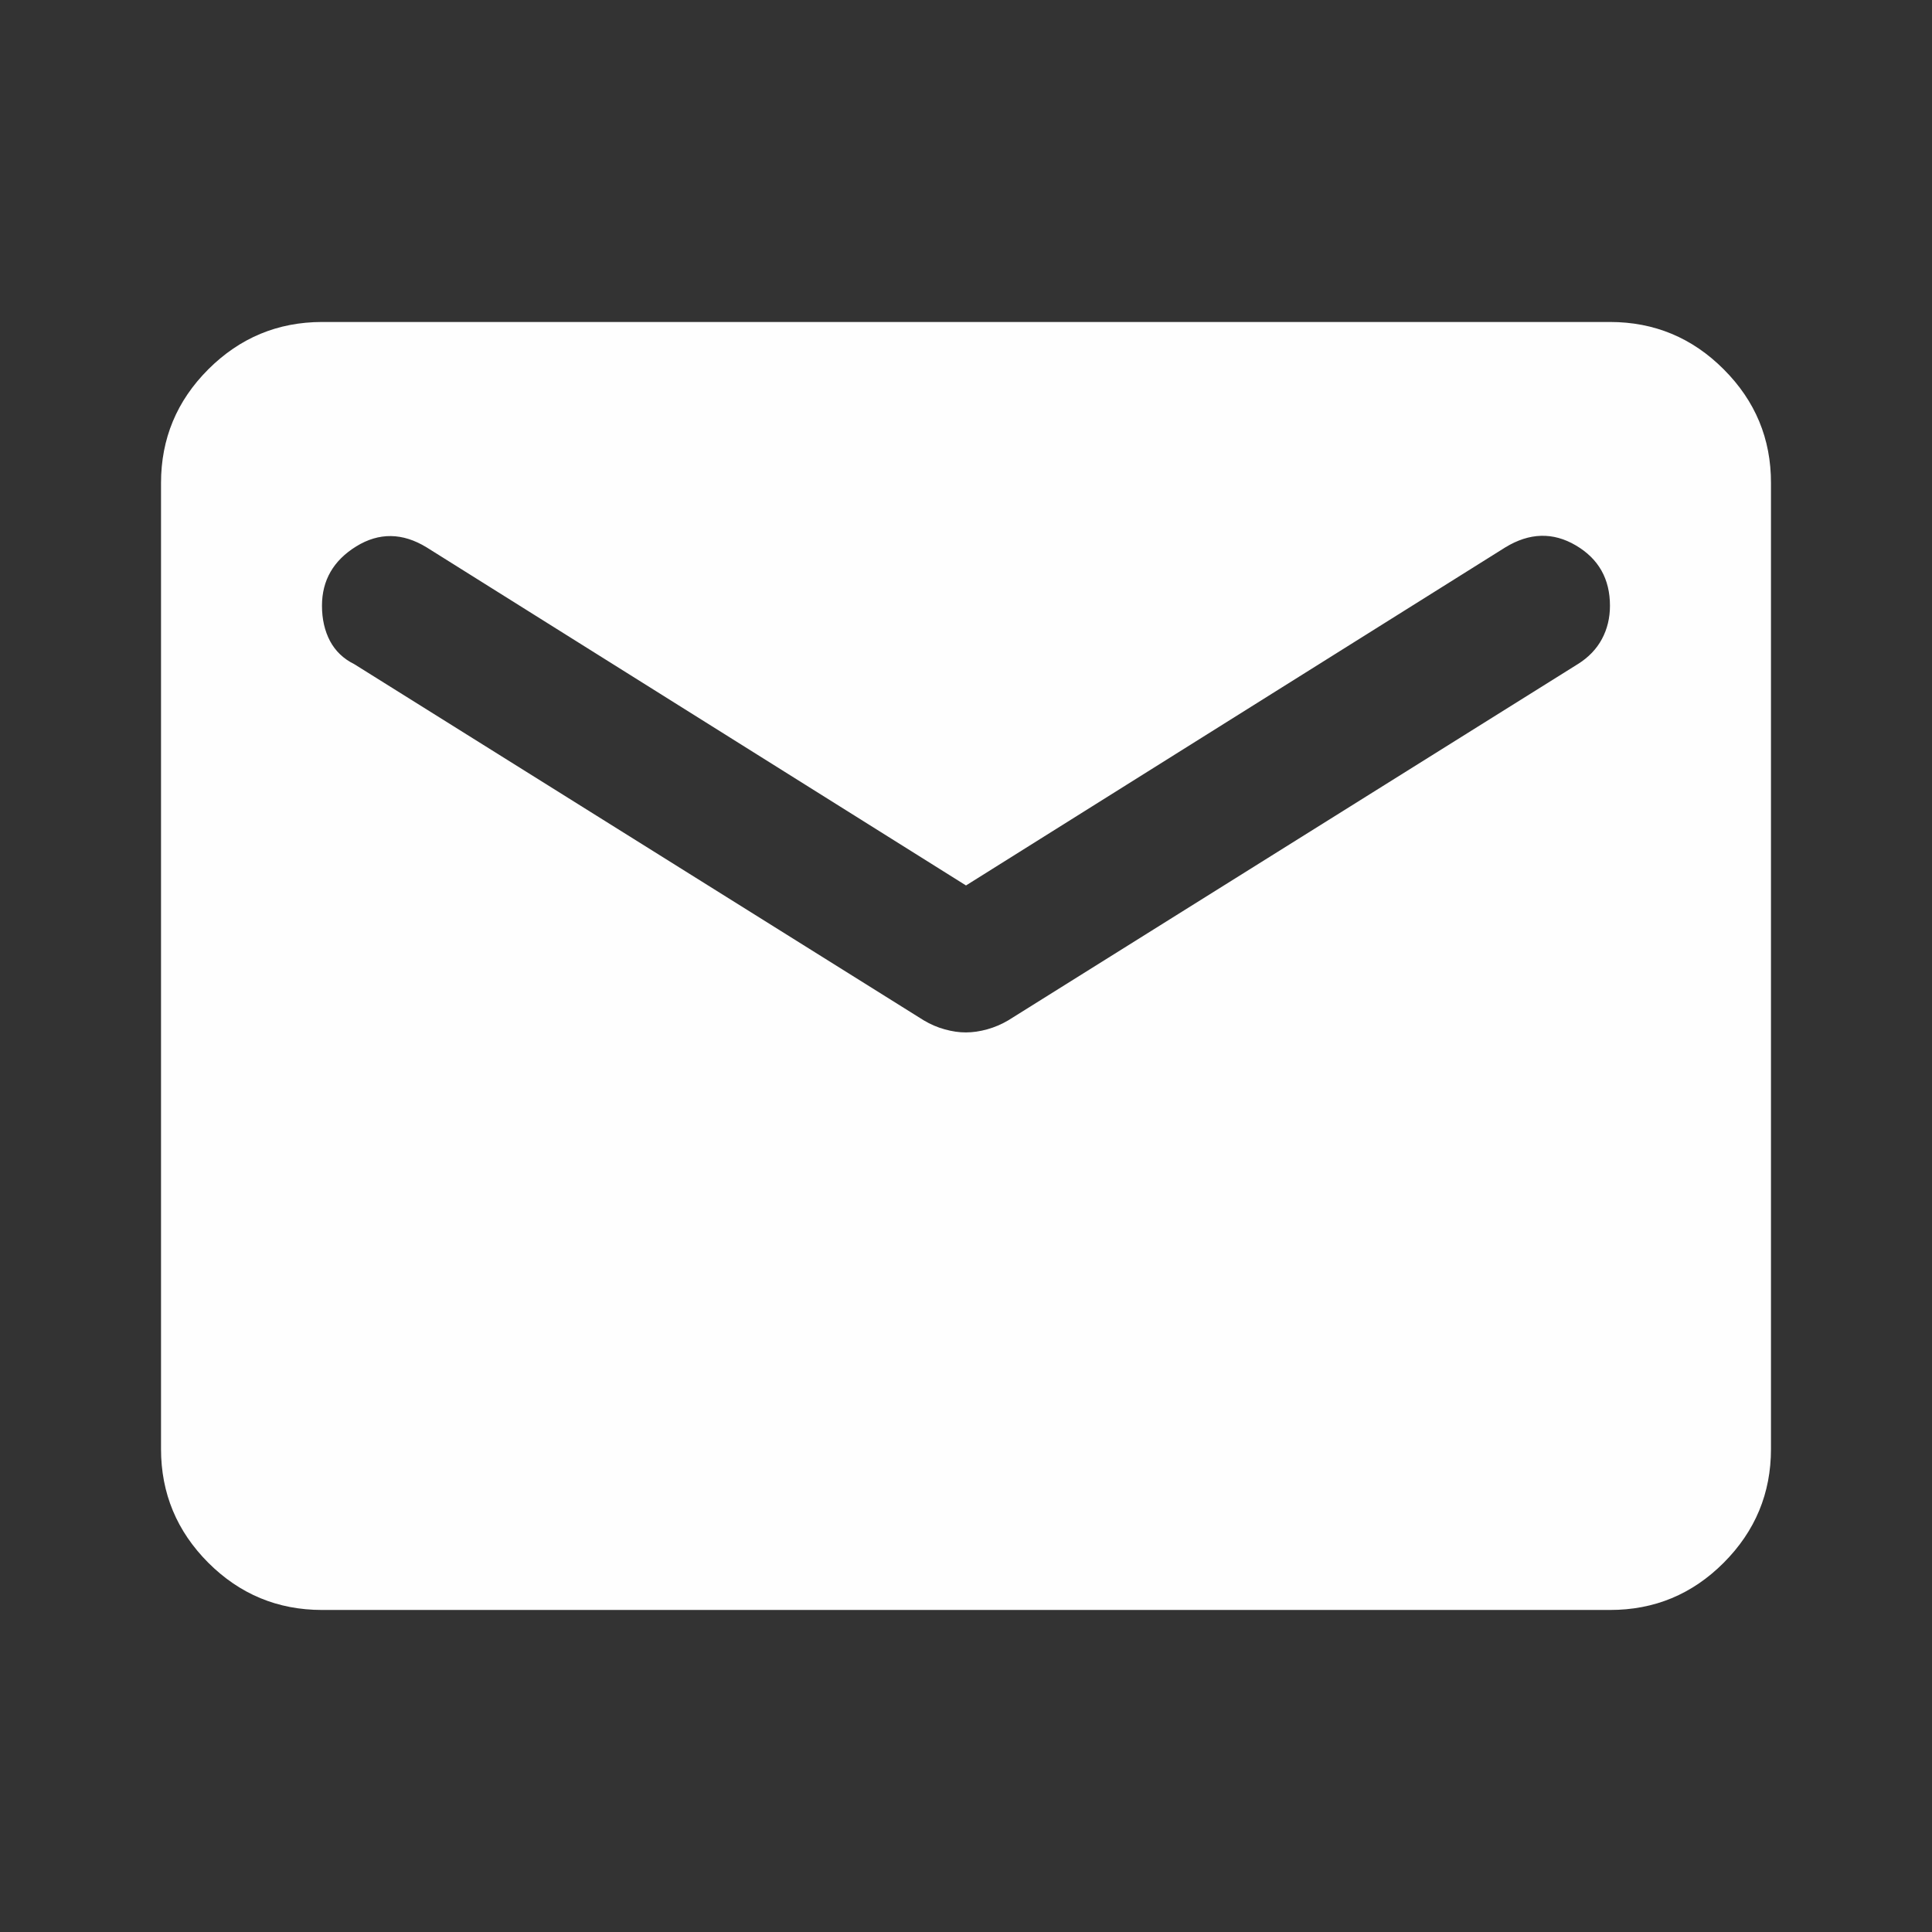 <svg width="32" height="32" viewBox="0 0 32 32" fill="none" xmlns="http://www.w3.org/2000/svg">
<rect x="0" y="0" width="32" height="32" fill="#333333" stroke="none"/>
<path d="M5.333 26.666C4.6 26.666 3.972 26.405 3.45 25.884C2.929 25.362 2.667 24.734 2.667 24V8C2.667 7.266 2.928 6.639 3.45 6.117C3.973 5.595 4.601 5.334 5.333 5.333H26.666C27.4 5.333 28.028 5.594 28.55 6.117C29.073 6.64 29.334 7.267 29.333 8V24C29.333 24.733 29.072 25.361 28.55 25.884C28.029 26.406 27.401 26.667 26.666 26.666H5.333ZM16 17.1C16.111 17.1 16.228 17.083 16.351 17.049C16.473 17.015 16.59 16.965 16.7 16.9L26.133 11C26.311 10.889 26.444 10.75 26.533 10.584C26.622 10.418 26.666 10.234 26.666 10.033C26.666 9.589 26.478 9.255 26.1 9.033C25.722 8.811 25.333 8.822 24.933 9.066L16 14.666L7.066 9.066C6.667 8.822 6.278 8.817 5.9 9.05C5.522 9.284 5.333 9.612 5.333 10.033C5.333 10.255 5.378 10.45 5.466 10.617C5.555 10.784 5.689 10.912 5.867 11L15.3 16.9C15.411 16.966 15.528 17.017 15.65 17.05C15.773 17.084 15.89 17.101 16 17.1Z" fill="#FEFEFE"/>
</svg>
